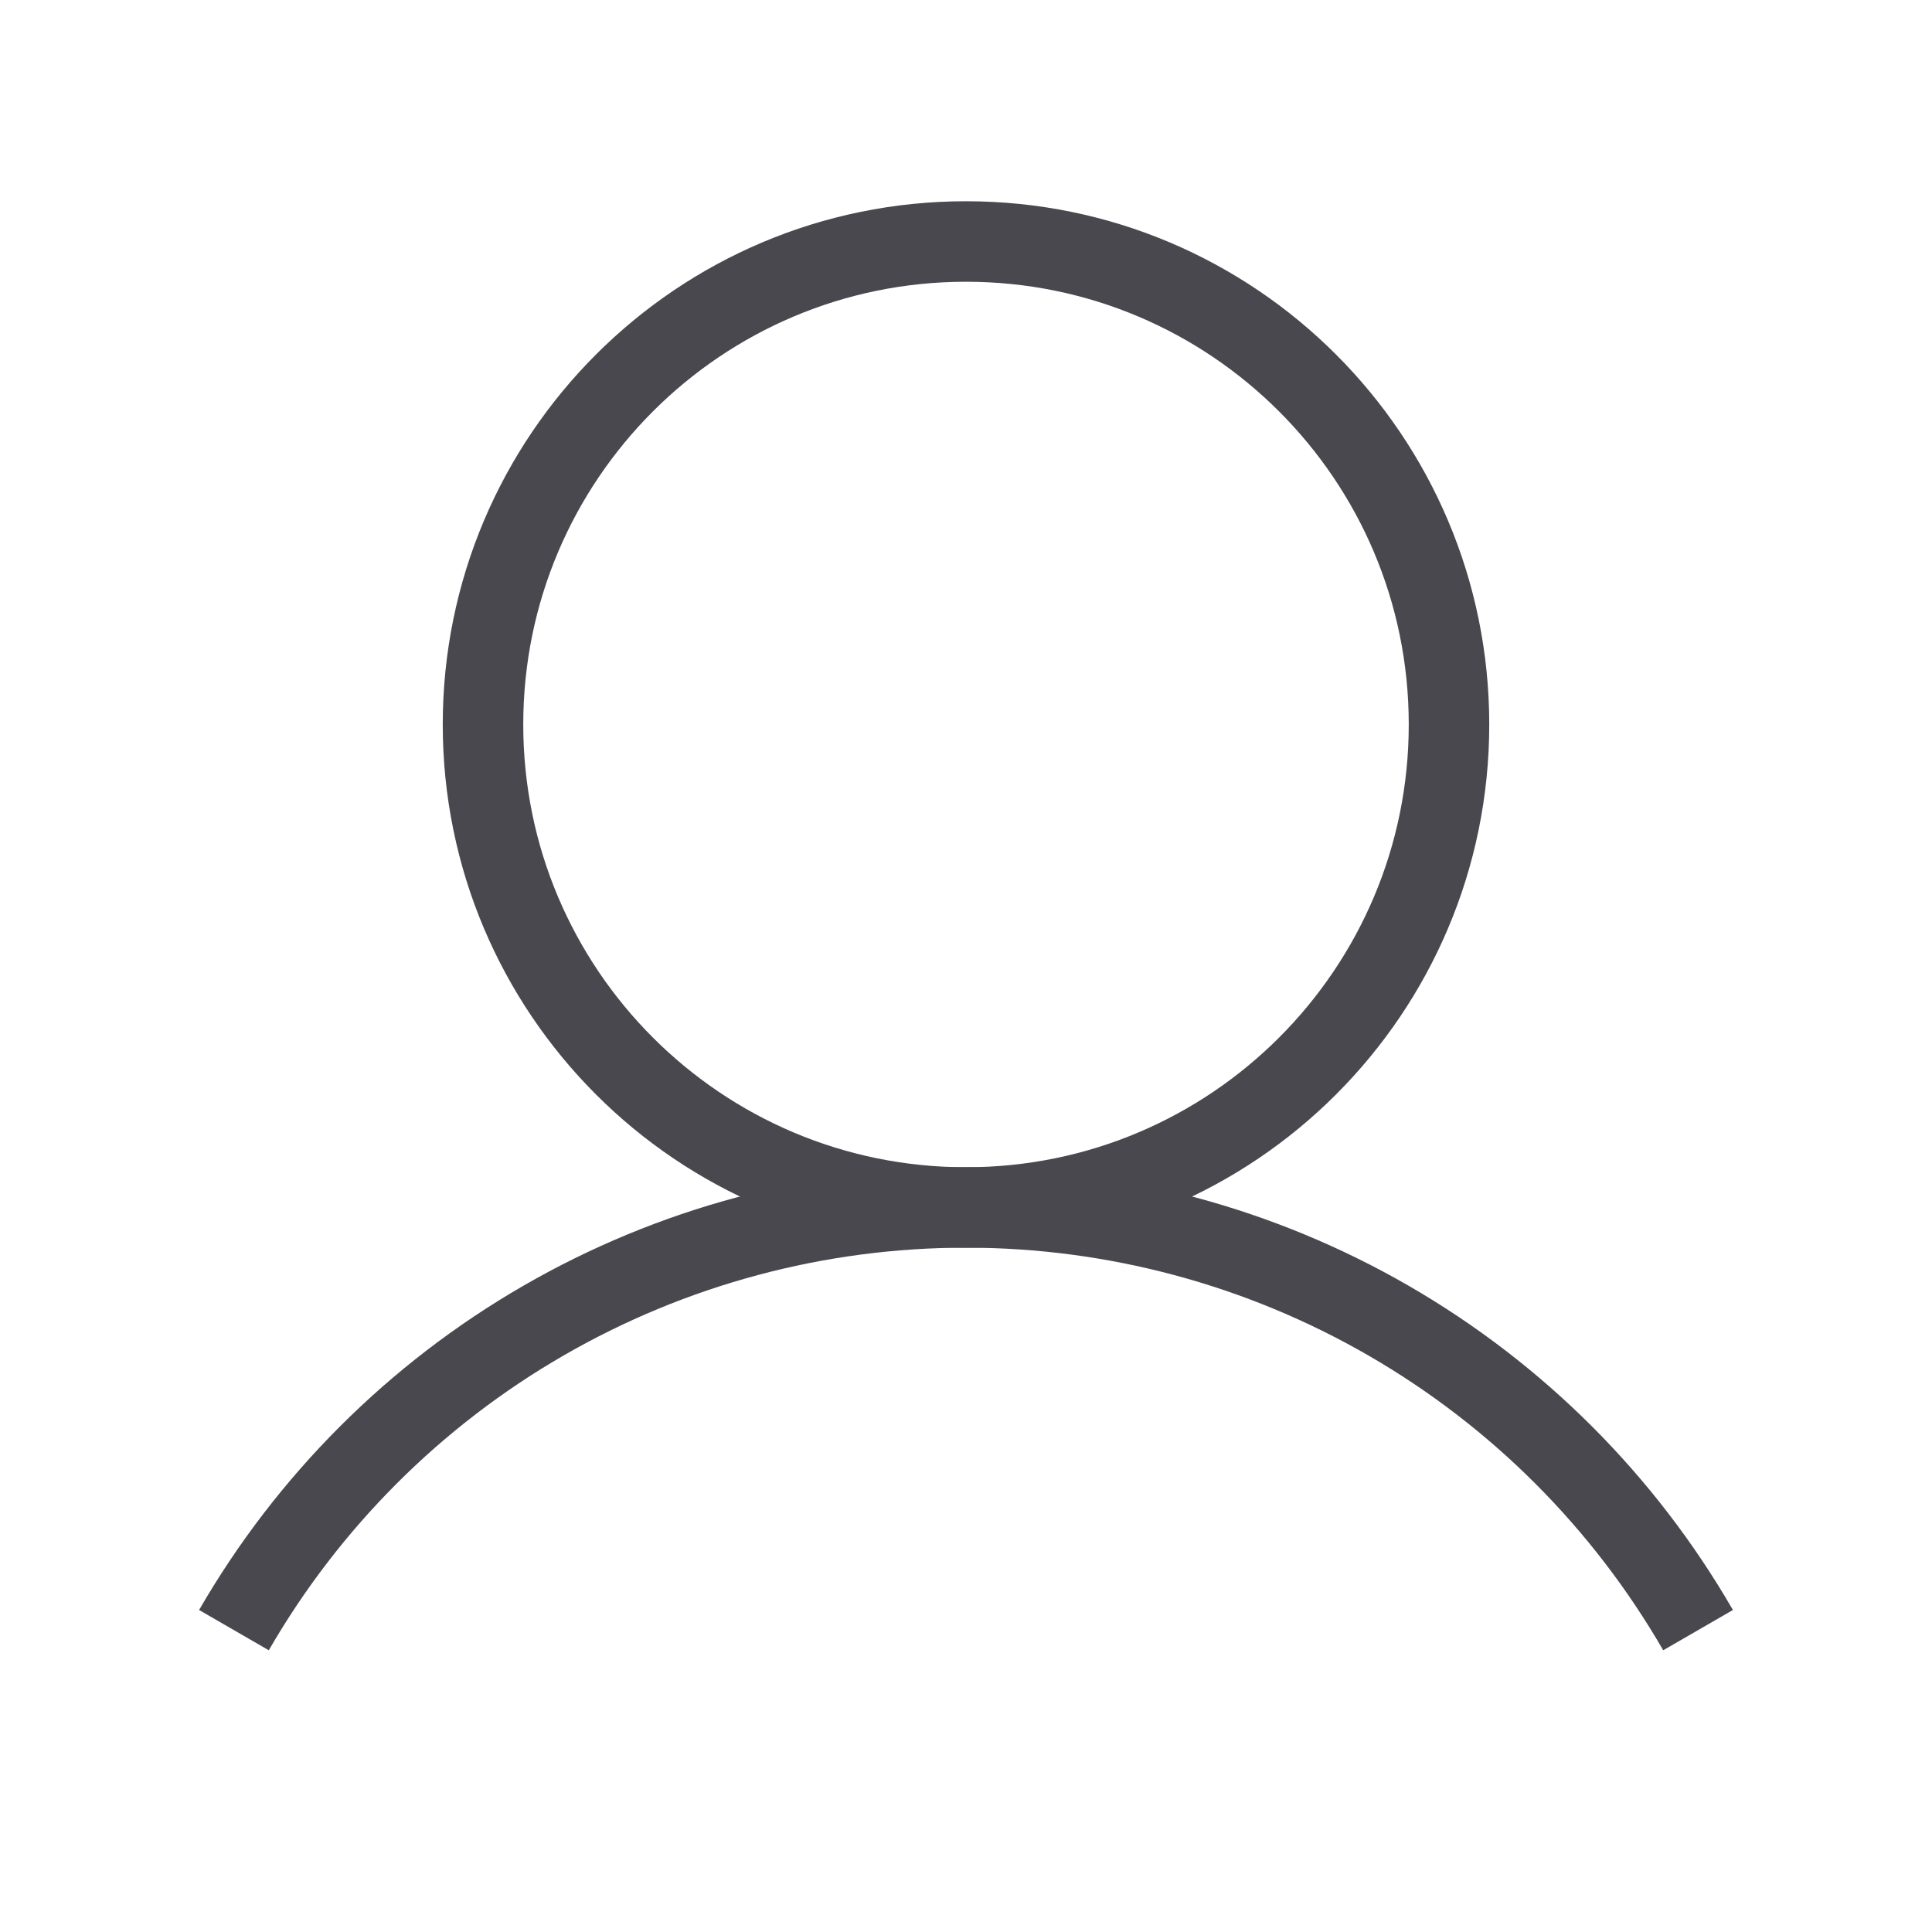 
    <svg

      width="24"
      height="24"
      fill="none"
      viewBox="0 0 24 24"
      xmlns="http://www.w3.org/2000/svg"
    >
      <path
        d="M12 15C15.314 15 18 12.314 18 9C18 5.686 15.314 3 12 3C8.686 3 6 5.686 6 9C6 12.314 8.686 15 12 15Z"
          stroke="#48484E"
         strokeWidth = "2"
        strokeLinecap="round"
        strokeLinejoin="round"
      />
      <path
        d="M2.906 20.25C3.828 18.654 5.153 17.328 6.75 16.406C8.346 15.484 10.157 14.999 12 14.999C13.843 14.999 15.654 15.484 17.25 16.406C18.847 17.328 20.172 18.654 21.094 20.25"
        stroke="#48484E"
         strokeWidth = "2"
        strokeLinecap="round"
        strokeLinejoin="round"
      />
    </svg>
